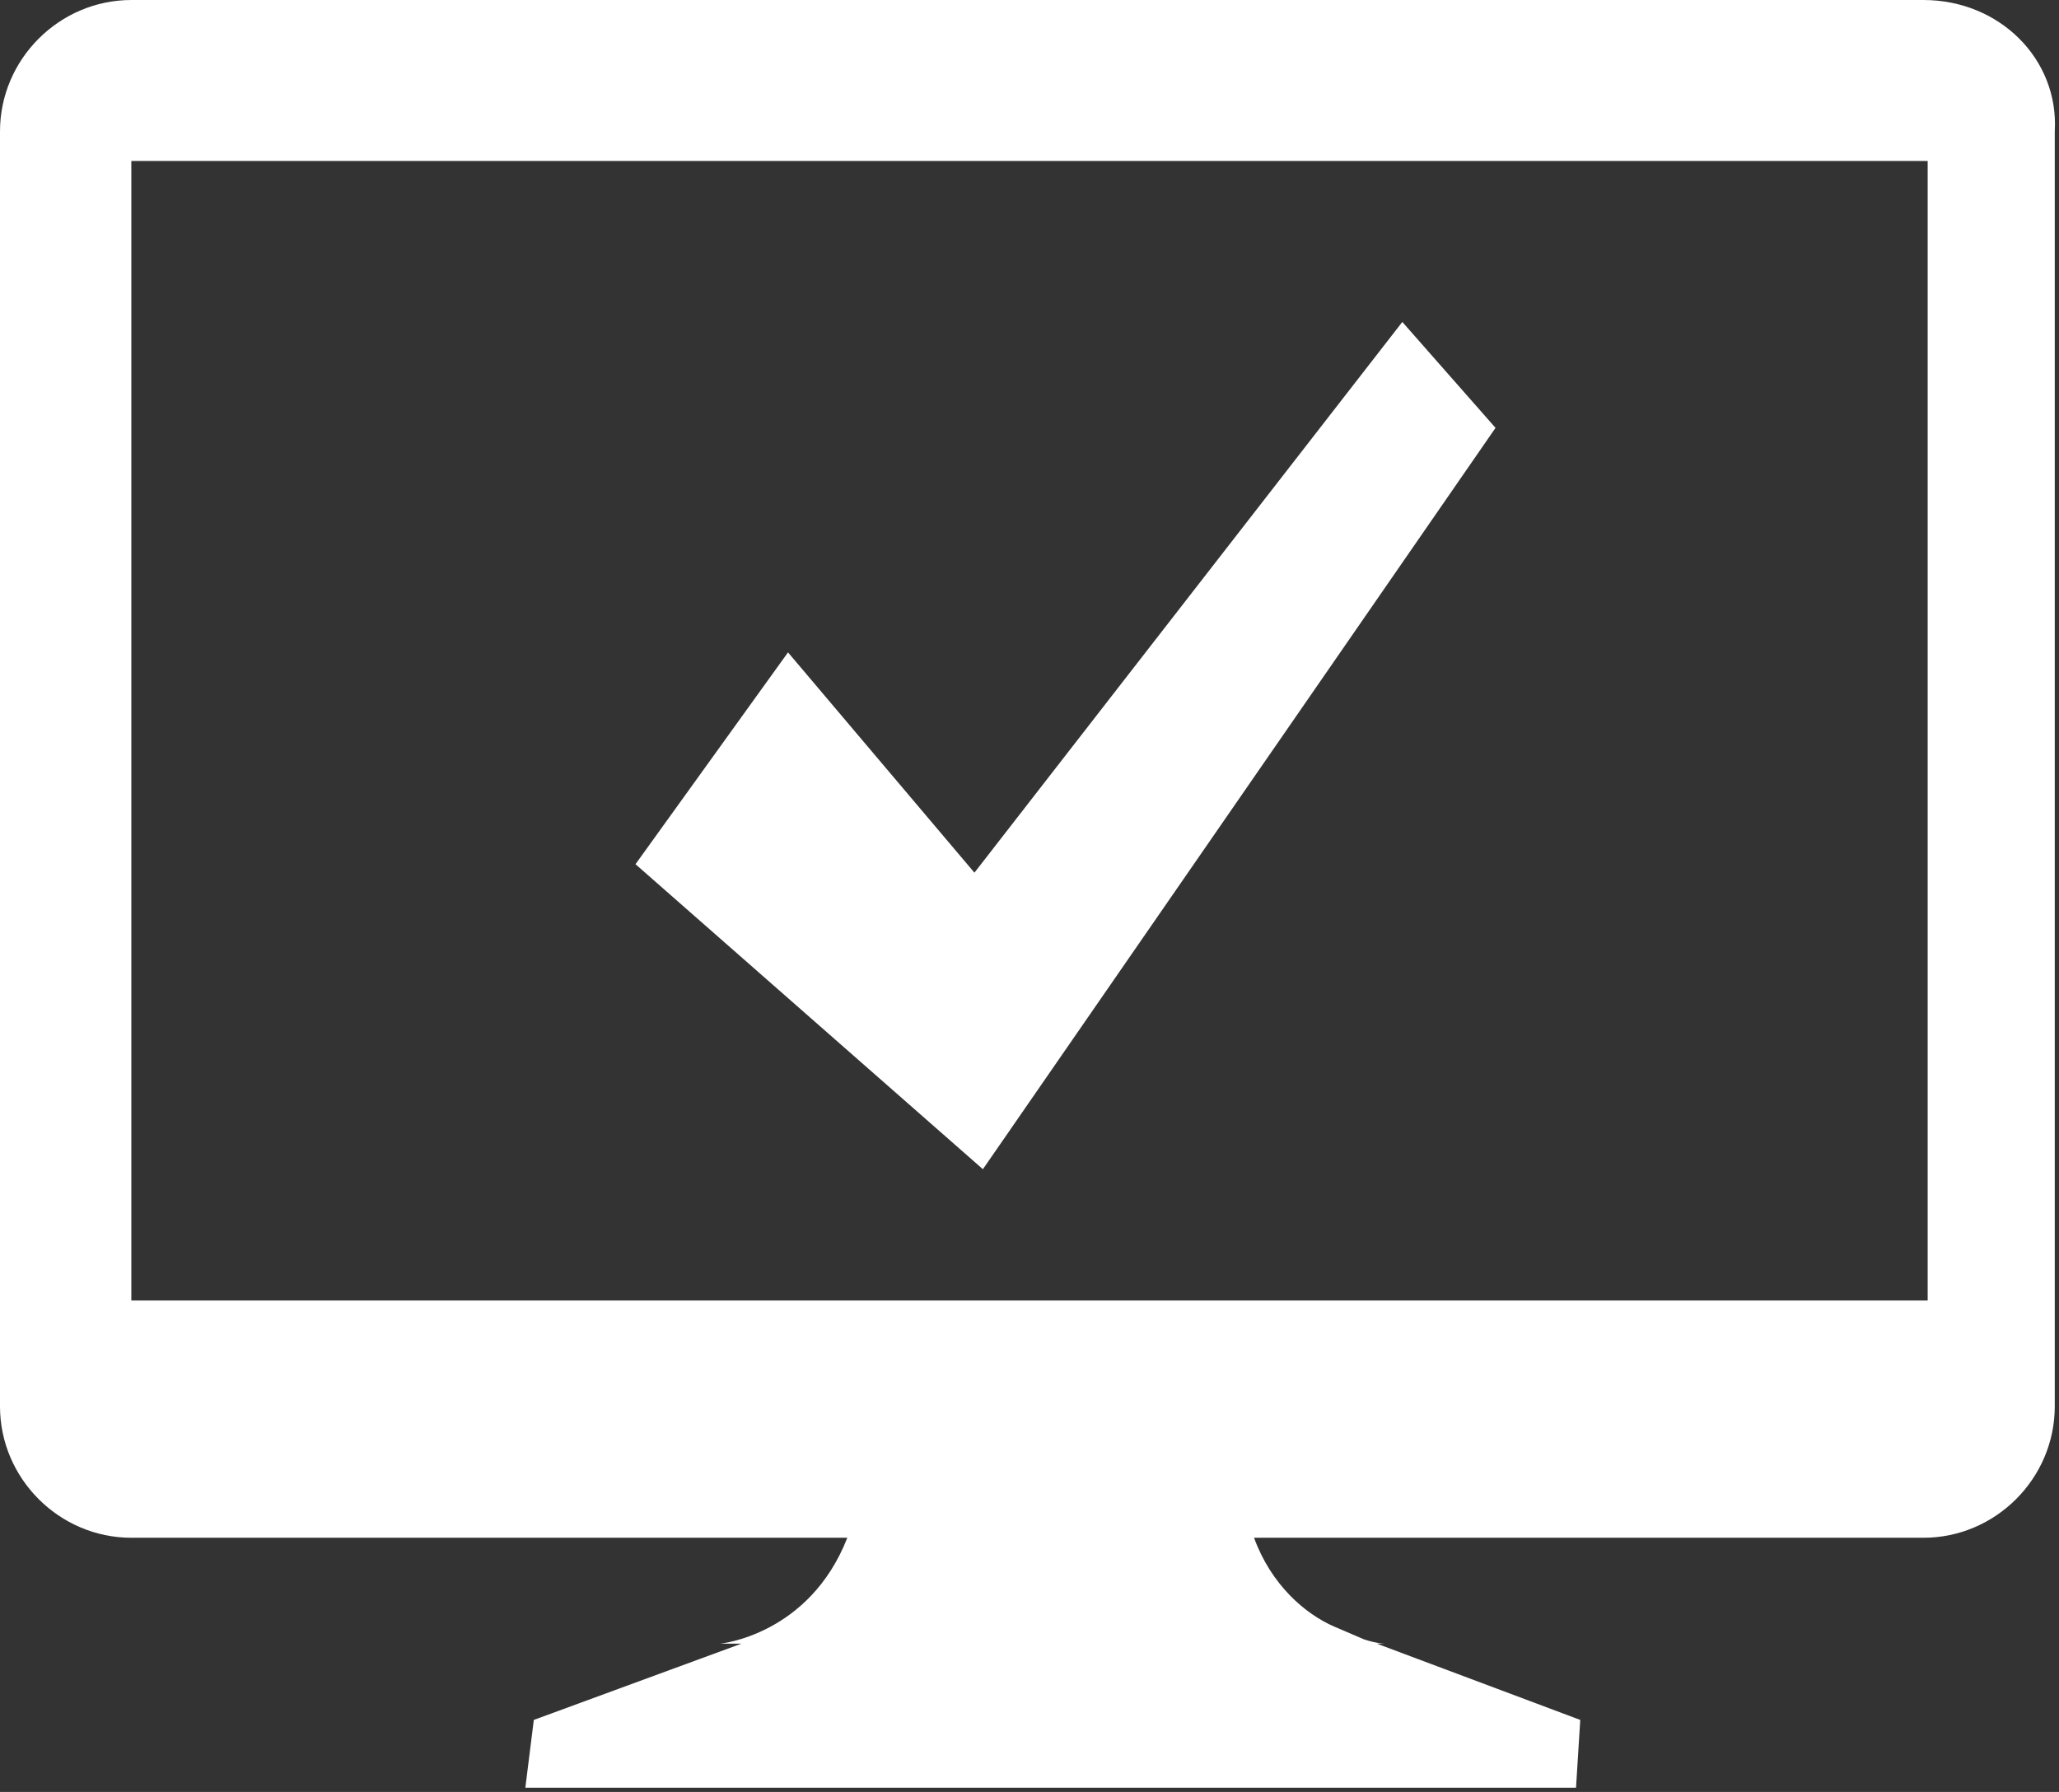 <?xml version="1.0" encoding="utf-8"?>
<!-- Generator: Adobe Illustrator 19.2.1, SVG Export Plug-In . SVG Version: 6.00 Build 0)  -->
<svg version="1.1" id="レイヤー_1" xmlns="http://www.w3.org/2000/svg" xmlns:xlink="http://www.w3.org/1999/xlink" x="0px"
	 y="0px" viewBox="0 0 48.6 42.3" style="enable-background:new 0 0 48.6 42.3;" xml:space="preserve">
<rect x="0" y="0" width="48.6" height="42.3" fill="#333333" stroke="none"/>
<style type="text/css">
	.st0{fill:#FFFFFF;}
</style>
<g>
	<path class="st0" d="M45.4,0H3.1C1.4,0,0,1.4,0,3.1v30.1c0,1.7,1.4,3.1,3.1,3.1H20c-0.9,2.3-3,2.5-3,2.5h0.5l-4.9,1.8l-0.2,1.6
		h24.8l0.1-1.6l-4.8-1.8h0.2c0,0-0.2,0-0.5-0.1l-0.7-0.3c-0.7-0.3-1.5-1-1.9-2.1h15.8c1.7,0,3.1-1.4,3.1-3.1V3.1
		C48.6,1.4,47.2,0,45.4,0z M45.5,30.7H3.1V3.8h42.4V30.7z"/>
</g>
<polygon class="st0" points="15,20.4 18.6,15.4 23,20.6 33.1,7.6 35.3,10.1 23.2,27.6 "/>
</svg>
